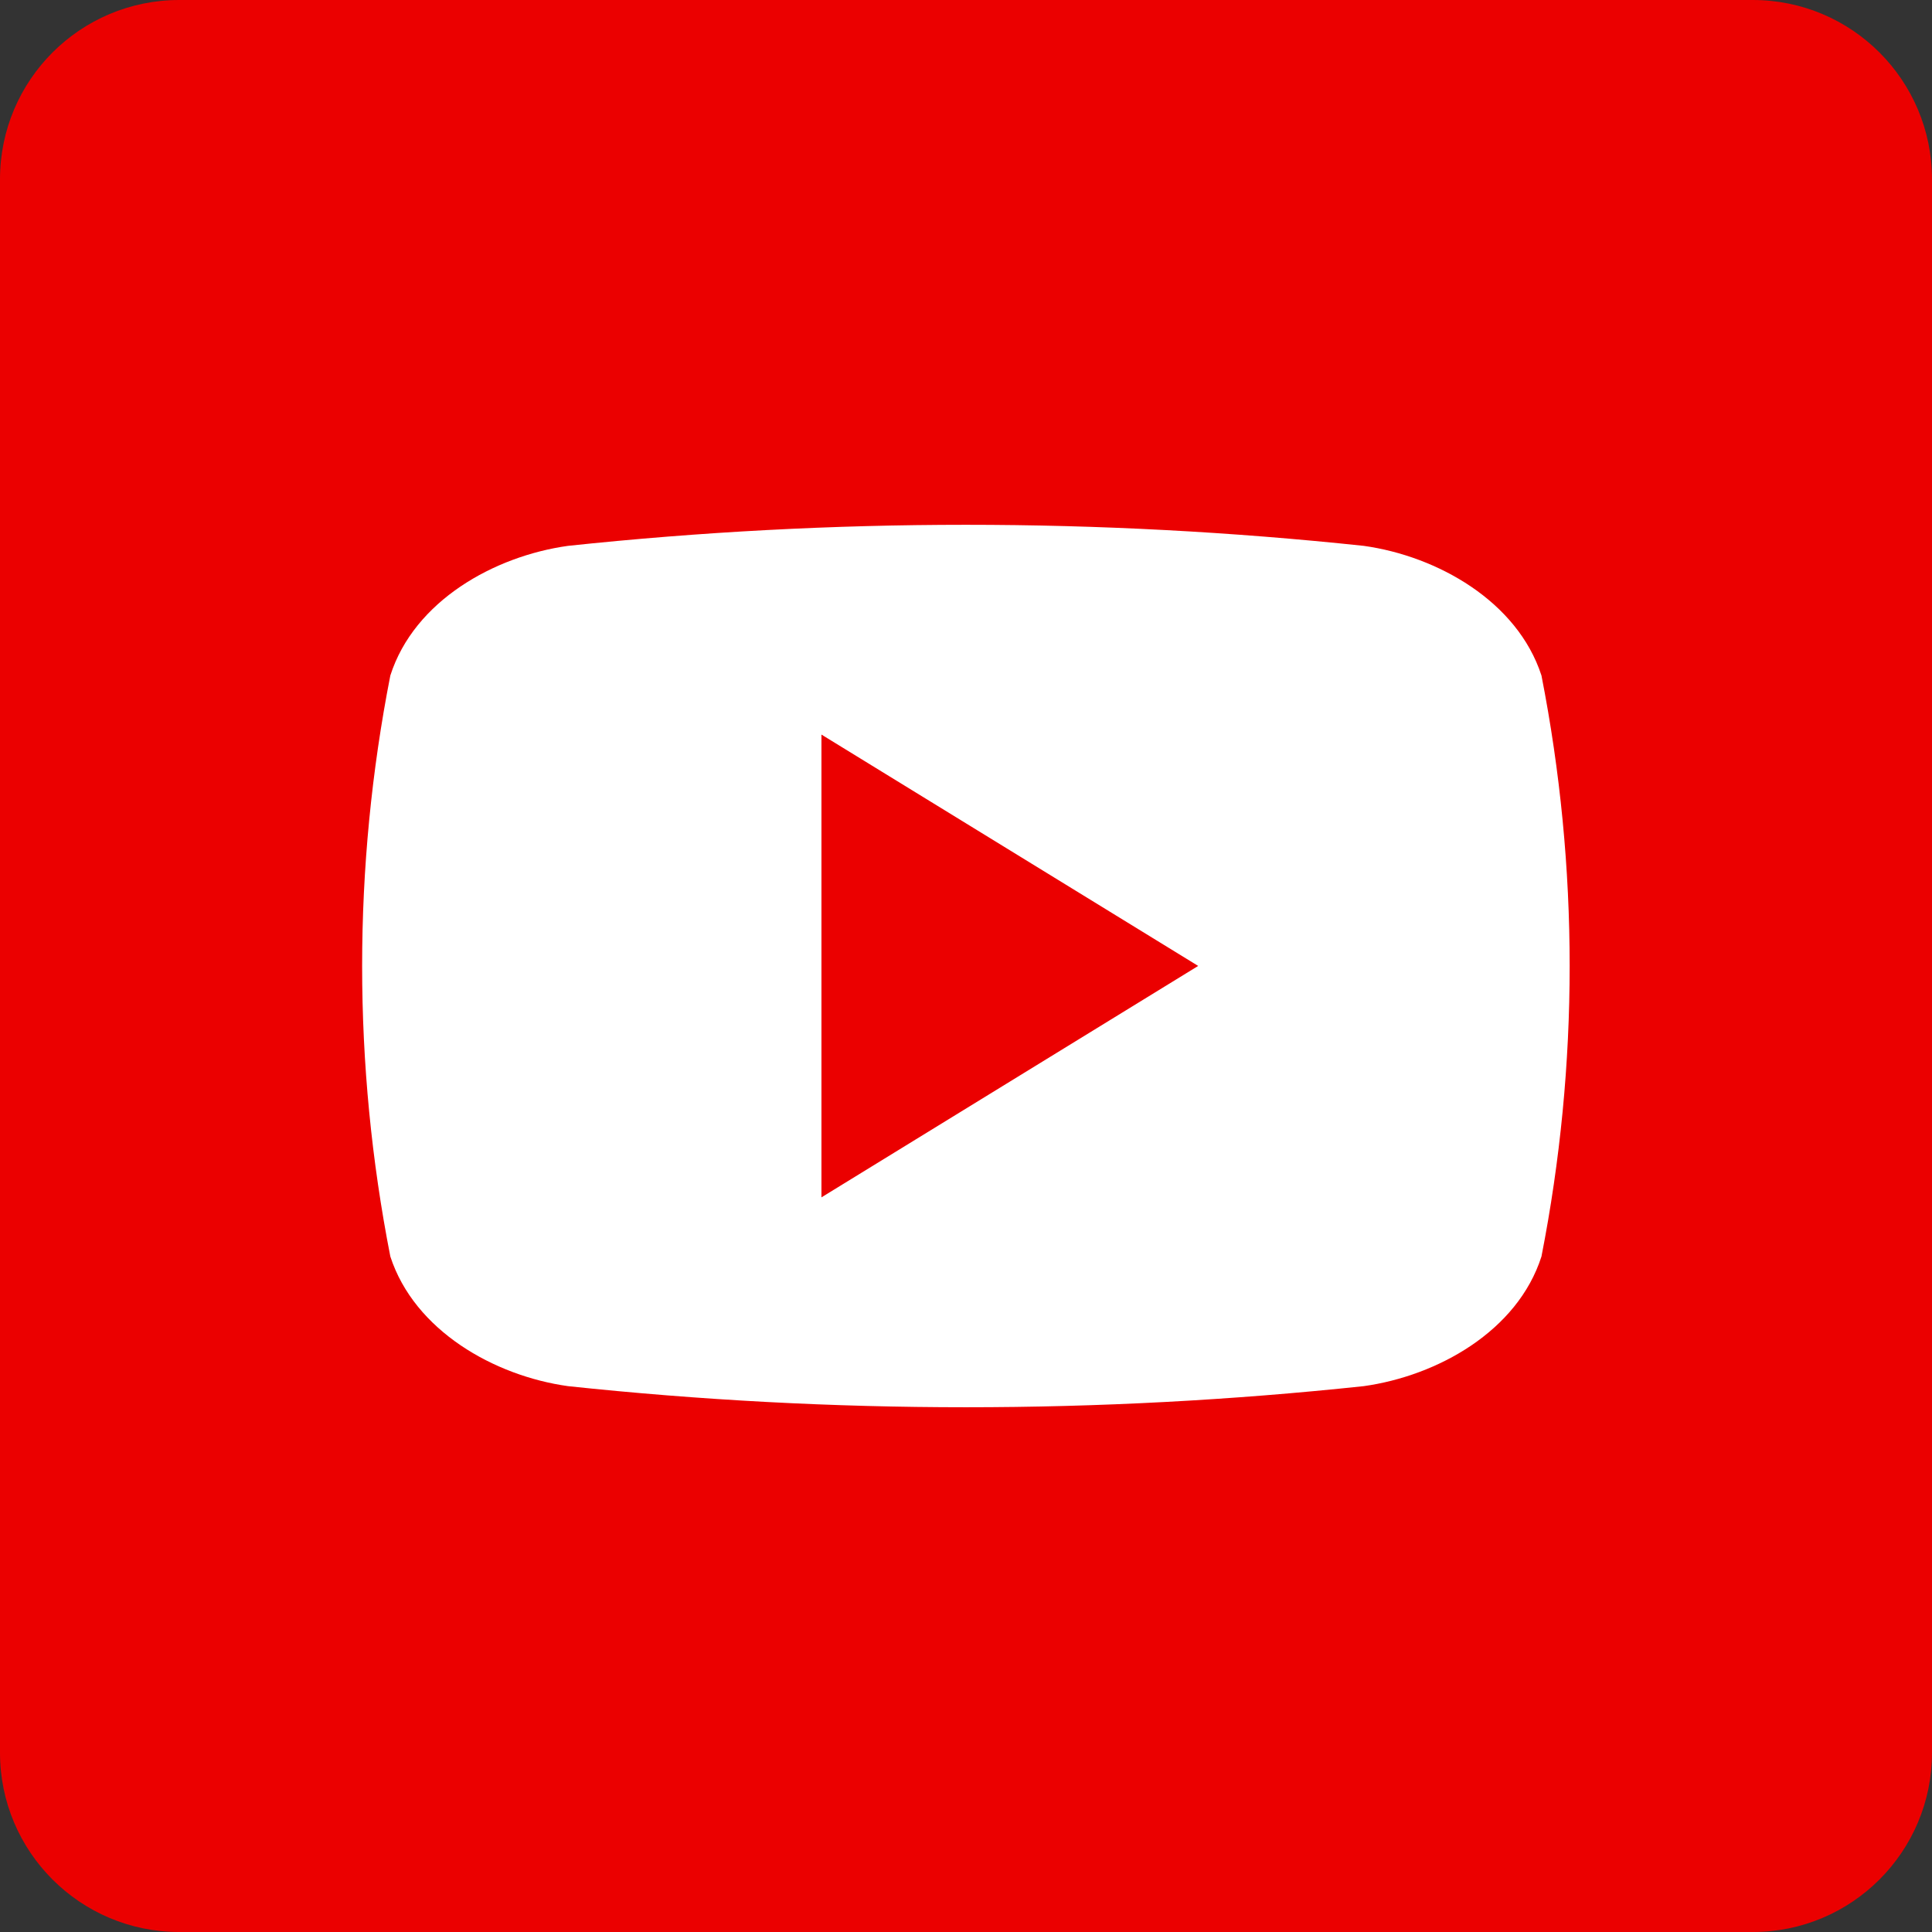 <svg width="28" height="28" viewBox="0 0 28 28" fill="none" xmlns="http://www.w3.org/2000/svg">
<rect x="0" y="0" width="28" height="28" fill="#333333" stroke="none"/>
<g id="youtube 1" clip-path="url(#clip0_1_6346)">
<g id="Layer 2">
<g id="02.youtube">
<path id="background" d="M25.402 0H2.598C1.163 0 0 1.163 0 2.598V25.402C0 26.837 1.163 28 2.598 28H25.402C26.837 28 28 26.837 28 25.402V2.598C28 1.163 26.837 0 25.402 0Z" fill="#EB0000"/>
<path id="icon" d="M22.34 9.79C21.99 8.713 20.831 8.06 19.765 7.911C15.932 7.504 12.065 7.504 8.231 7.911C7.165 8.06 6.004 8.706 5.657 9.79C5.112 12.57 5.112 15.43 5.657 18.21C6.007 19.286 7.165 19.94 8.231 20.089C12.065 20.497 15.932 20.497 19.765 20.089C20.831 19.94 21.993 19.294 22.34 18.21C22.885 15.43 22.885 12.57 22.34 9.79ZM11.905 17.353V10.646L17.365 13.999C15.524 15.13 13.738 16.227 11.905 17.353Z" fill="white"/>
</g>
</g>
</g>
<defs>
<clipPath id="clip0_1_6346">
<rect width="28" height="28" fill="white"/>
</clipPath>
</defs>
</svg>

